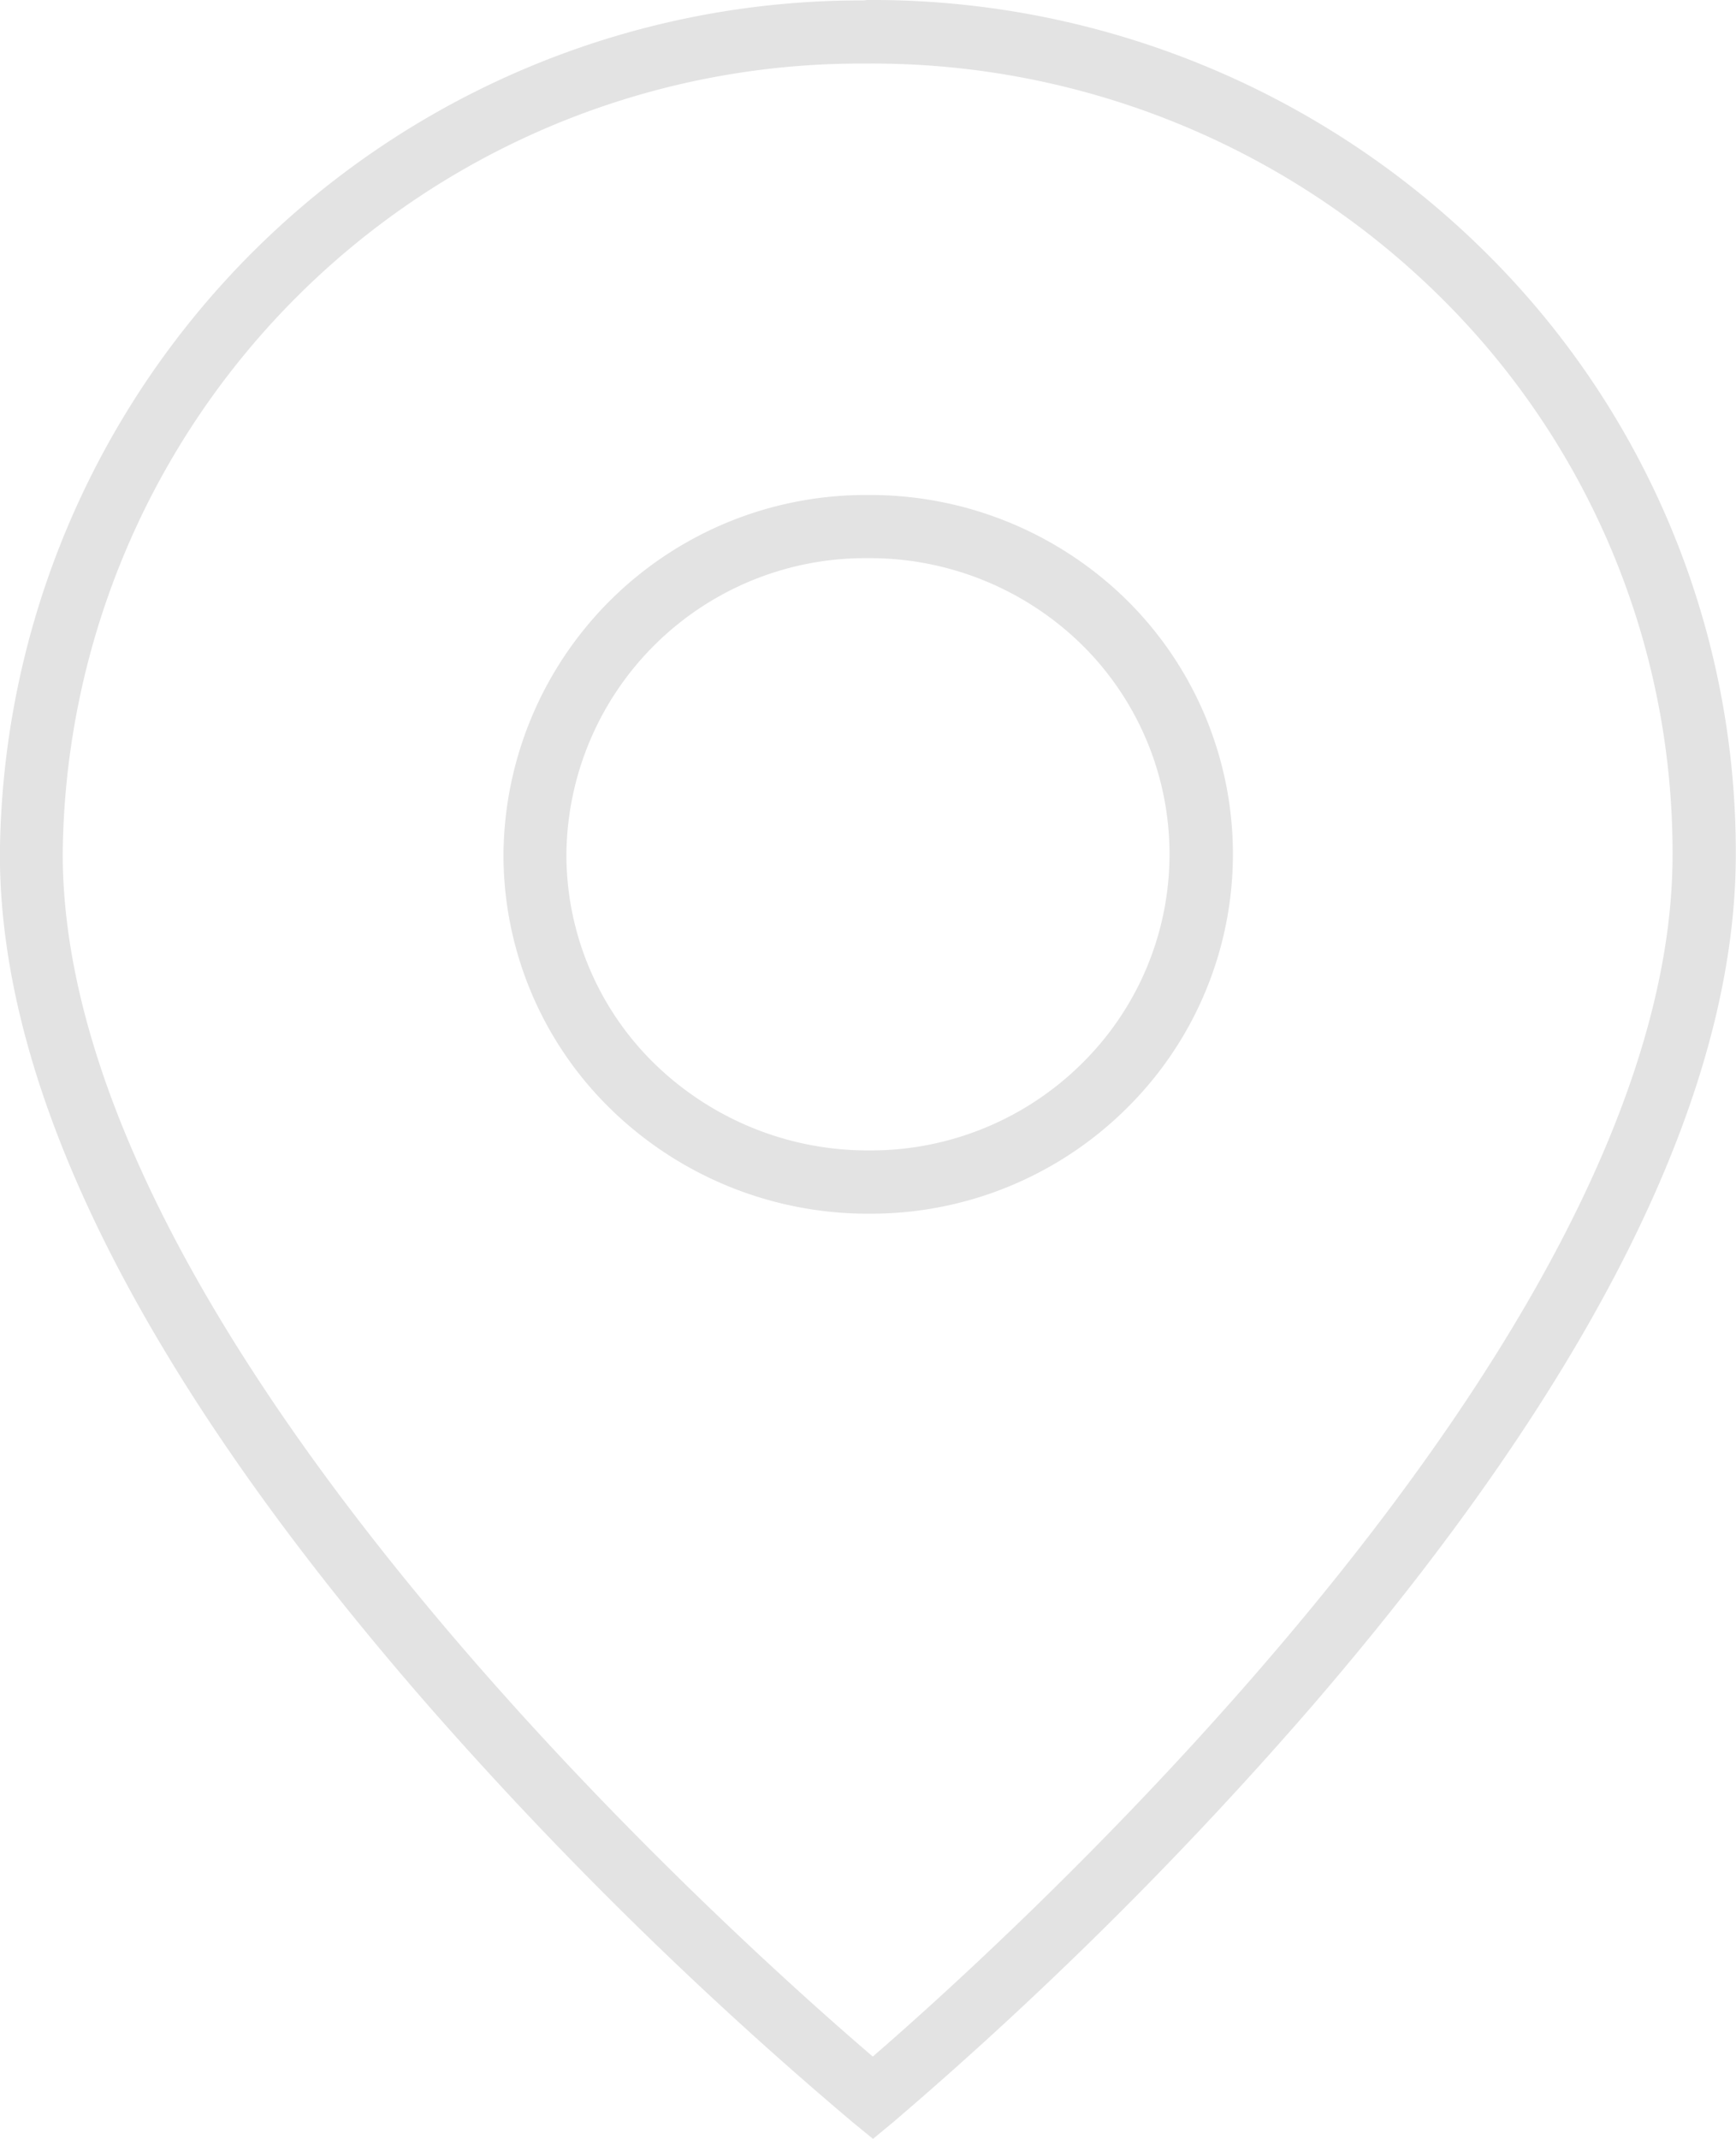 <svg xmlns="http://www.w3.org/2000/svg" width="16.471" height="20.292" viewBox="0 0 16.471 20.292"><g transform="translate(0.3 0.3)"><path d="M746.749,503.835h0a3.492,3.492,0,0,1-2.459-.991,3.366,3.366,0,0,1-1.019-2.417,3.436,3.436,0,0,1,3.445-3.41h.015a3.471,3.471,0,0,1,2.45.993,3.388,3.388,0,0,1,0,4.828A3.441,3.441,0,0,1,746.749,503.835Zm-.021-6.219h-.013a2.835,2.835,0,0,0-2.847,2.809,2.771,2.771,0,0,0,.839,1.99,2.9,2.9,0,0,0,2.039.82v.3l0-.3a2.845,2.845,0,0,0,2.012-.824,2.788,2.788,0,0,0,0-3.974A2.874,2.874,0,0,0,746.728,497.616Z" transform="translate(-738.794 -492.621)" fill="#e3e3e3"/><path d="M738.7,484.43a8.26,8.26,0,0,1,5.832,2.362,8,8,0,0,1,2.407,5.745c0,2.263-1.351,4.979-4.016,8.073a37.507,37.507,0,0,1-3.98,3.954l-.19.157-.191-.156a37.738,37.738,0,0,1-4.028-3.954c-2.7-3.095-4.065-5.812-4.065-8.077a8.17,8.17,0,0,1,8.194-8.1Zm.05,19.511c1.193-1.031,7.589-6.777,7.589-11.4a7.406,7.406,0,0,0-2.228-5.318,7.663,7.663,0,0,0-5.411-2.19h-.035a7.57,7.57,0,0,0-7.6,7.5C731.07,497.166,737.548,502.912,738.752,503.941Z" transform="translate(-730.77 -484.73)" fill="#e3e3e3"/></g></svg>